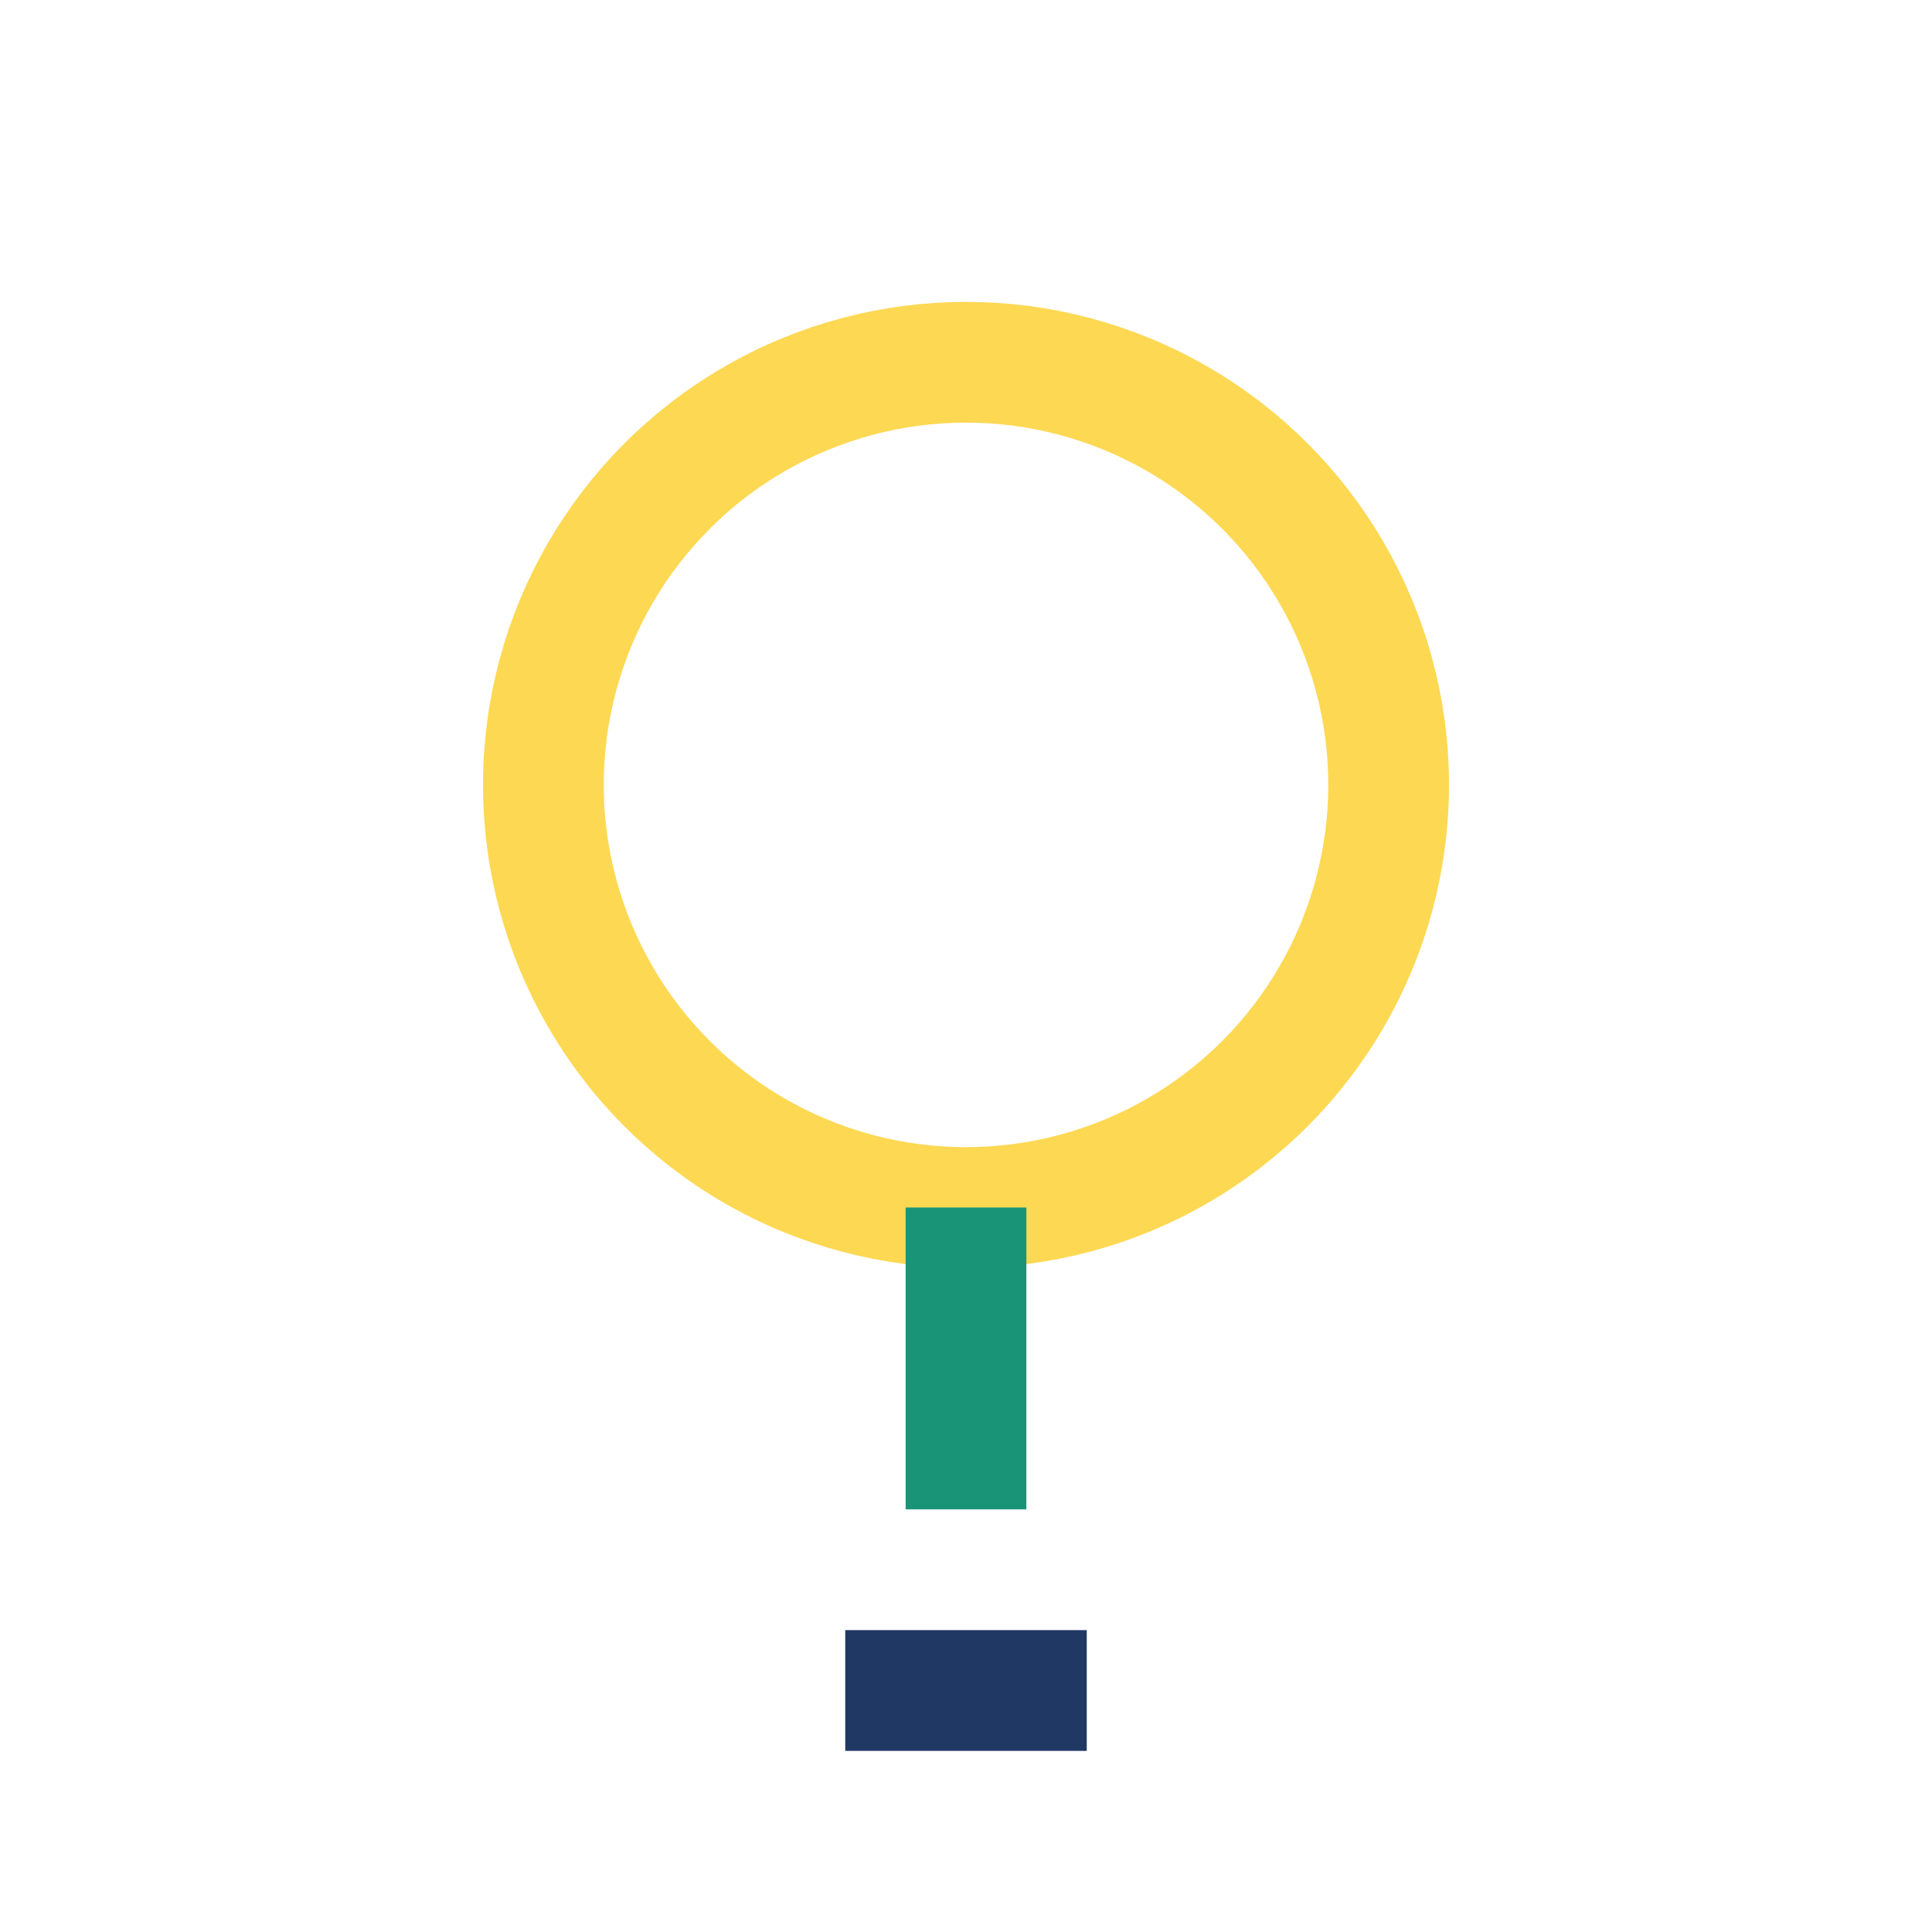<?xml version="1.0" encoding="UTF-8"?>
<svg xmlns="http://www.w3.org/2000/svg" width="32" height="32" viewBox="0 0 32 32"><circle cx="16" cy="13" r="7" fill="none" stroke="#FDD853" stroke-width="2"/><path d="M16 20v5" stroke="#1A9477" stroke-width="2"/><path d="M14 28h4" stroke="#203864" stroke-width="2"/></svg>